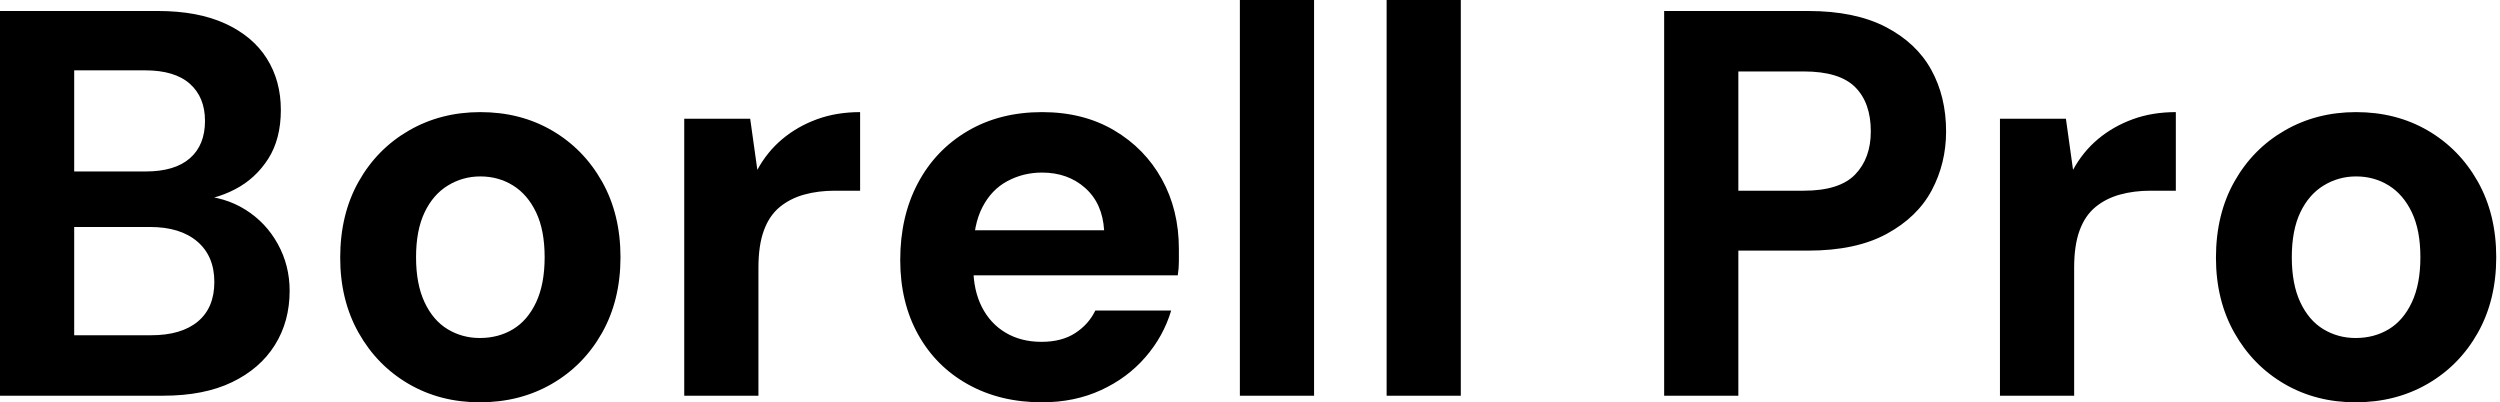 <svg baseProfile="full" height="28" version="1.1" viewBox="0 0 174 28" width="174" xmlns="http://www.w3.org/2000/svg" xmlns:ev="http://www.w3.org/2001/xml-events" xmlns:xlink="http://www.w3.org/1999/xlink"><defs /><g><path d="M2.639 27.541V0.765H13.617Q16.41 0.765 18.322 1.645Q20.235 2.525 21.21 4.074Q22.186 5.623 22.186 7.65Q22.186 9.678 21.306 11.055Q20.426 12.432 18.992 13.178Q17.557 13.923 15.836 14.038L16.448 13.617Q18.284 13.694 19.719 14.593Q21.153 15.492 21.975 16.984Q22.798 18.475 22.798 20.235Q22.798 22.377 21.765 24.022Q20.732 25.667 18.781 26.604Q16.831 27.541 14.0 27.541ZM7.803 23.333H13.158Q15.262 23.333 16.41 22.377Q17.557 21.421 17.557 19.623Q17.557 17.825 16.372 16.811Q15.186 15.798 13.082 15.798H7.803ZM7.803 11.934H12.776Q14.803 11.934 15.855 11.016Q16.907 10.098 16.907 8.415Q16.907 6.77 15.855 5.833Q14.803 4.896 12.738 4.896H7.803Z M36.033 28Q33.279 28 31.079 26.719Q28.88 25.437 27.598 23.161Q26.317 20.885 26.317 17.94Q26.317 14.918 27.598 12.642Q28.88 10.366 31.098 9.085Q33.317 7.803 36.071 7.803Q38.863 7.803 41.063 9.085Q43.262 10.366 44.544 12.642Q45.825 14.918 45.825 17.902Q45.825 20.885 44.544 23.161Q43.262 25.437 41.044 26.719Q38.825 28 36.033 28ZM36.033 23.525Q37.333 23.525 38.347 22.913Q39.361 22.301 39.954 21.038Q40.546 19.776 40.546 17.902Q40.546 16.027 39.954 14.784Q39.361 13.541 38.347 12.91Q37.333 12.279 36.071 12.279Q34.847 12.279 33.814 12.91Q32.781 13.541 32.189 14.784Q31.596 16.027 31.596 17.902Q31.596 19.776 32.189 21.038Q32.781 22.301 33.795 22.913Q34.809 23.525 36.033 23.525Z M50.262 27.541V8.262H54.852L55.35 11.82Q56.038 10.557 57.09 9.678Q58.142 8.798 59.5 8.301Q60.858 7.803 62.503 7.803V13.273H60.743Q59.596 13.273 58.62 13.541Q57.645 13.809 56.918 14.402Q56.191 14.995 55.809 16.027Q55.426 17.06 55.426 18.628V27.541Z M75.164 28Q72.257 28 70.019 26.757Q67.781 25.514 66.538 23.276Q65.295 21.038 65.295 18.093Q65.295 15.071 66.519 12.757Q67.743 10.443 69.981 9.123Q72.219 7.803 75.164 7.803Q78.033 7.803 80.175 9.066Q82.317 10.328 83.503 12.47Q84.689 14.612 84.689 17.328Q84.689 17.71 84.689 18.189Q84.689 18.667 84.612 19.164H68.967V16.027H79.486Q79.372 14.153 78.167 13.082Q76.962 12.011 75.164 12.011Q73.863 12.011 72.754 12.604Q71.645 13.197 71.014 14.421Q70.383 15.645 70.383 17.519V18.628Q70.383 20.197 70.975 21.363Q71.568 22.53 72.639 23.161Q73.71 23.792 75.126 23.792Q76.541 23.792 77.478 23.18Q78.415 22.568 78.874 21.612H84.153Q83.617 23.41 82.355 24.863Q81.093 26.317 79.257 27.158Q77.421 28 75.164 28Z M88.934 27.541V0.0H94.098V27.541Z M99.148 27.541V0.0H104.311V27.541Z  M118.464 27.541V0.765H128.486Q131.738 0.765 133.88 1.874Q136.022 2.984 137.055 4.858Q138.087 6.732 138.087 9.142Q138.087 11.361 137.093 13.235Q136.098 15.109 133.956 16.276Q131.814 17.443 128.486 17.443H123.628V27.541ZM123.628 13.273H128.18Q130.667 13.273 131.757 12.145Q132.847 11.016 132.847 9.142Q132.847 7.153 131.757 6.063Q130.667 4.973 128.18 4.973H123.628Z M141.836 27.541V8.262H146.426L146.923 11.82Q147.612 10.557 148.664 9.678Q149.716 8.798 151.074 8.301Q152.432 7.803 154.077 7.803V13.273H152.317Q151.169 13.273 150.194 13.541Q149.219 13.809 148.492 14.402Q147.765 14.995 147.383 16.027Q147.0 17.06 147.0 18.628V27.541Z M166.585 28Q163.831 28 161.631 26.719Q159.432 25.437 158.15 23.161Q156.869 20.885 156.869 17.94Q156.869 14.918 158.15 12.642Q159.432 10.366 161.65 9.085Q163.869 7.803 166.623 7.803Q169.415 7.803 171.615 9.085Q173.814 10.366 175.096 12.642Q176.377 14.918 176.377 17.902Q176.377 20.885 175.096 23.161Q173.814 25.437 171.596 26.719Q169.377 28 166.585 28ZM166.585 23.525Q167.885 23.525 168.899 22.913Q169.913 22.301 170.505 21.038Q171.098 19.776 171.098 17.902Q171.098 16.027 170.505 14.784Q169.913 13.541 168.899 12.91Q167.885 12.279 166.623 12.279Q165.399 12.279 164.366 12.91Q163.333 13.541 162.74 14.784Q162.148 16.027 162.148 17.902Q162.148 19.776 162.74 21.038Q163.333 22.301 164.347 22.913Q165.361 23.525 166.585 23.525Z " fill="rgb(0,0,0)" transform="translate(-2.639, 0)" /></g></svg>